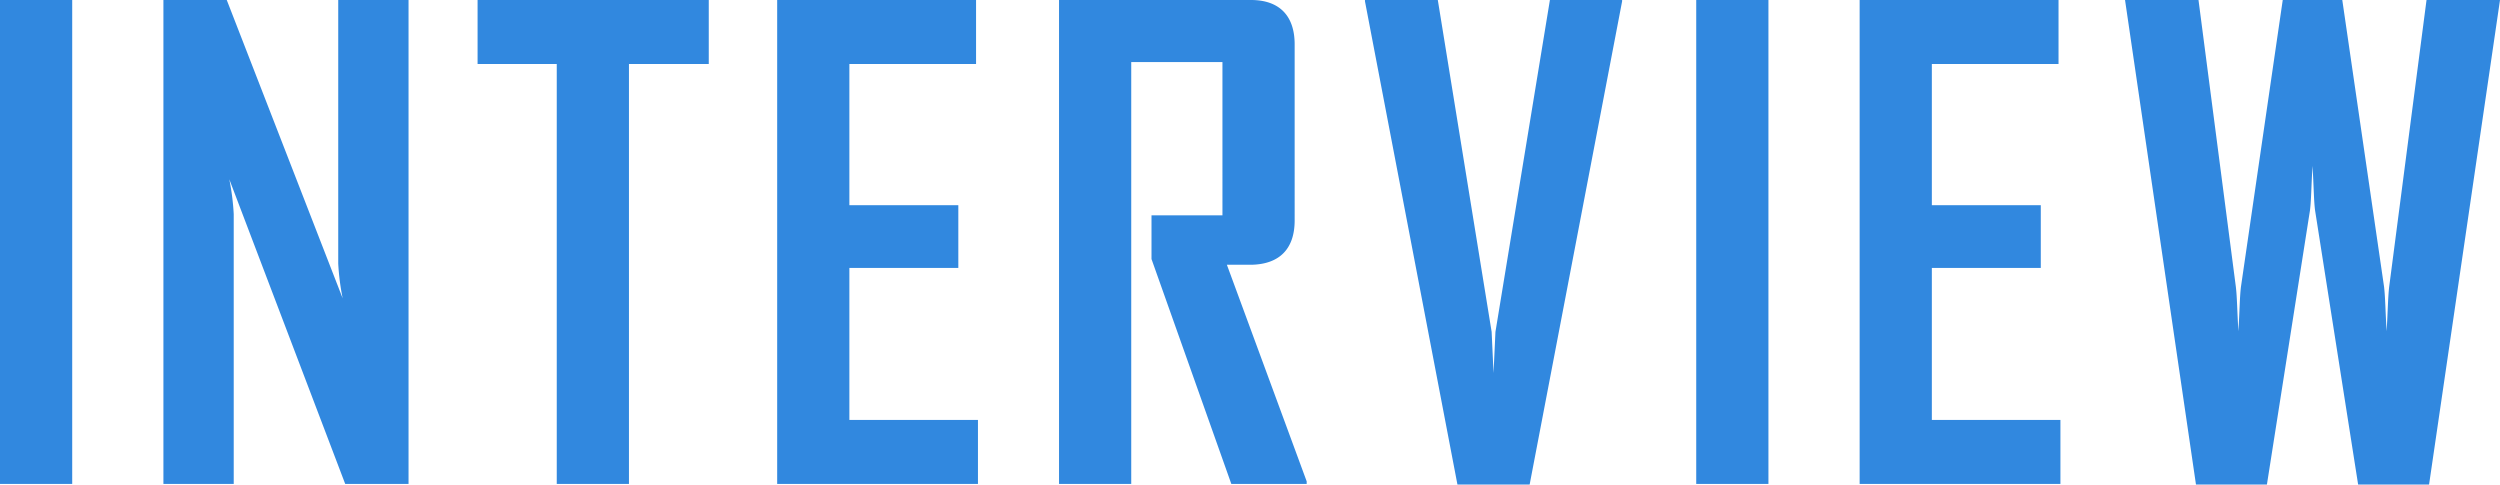 <svg xmlns="http://www.w3.org/2000/svg" width="394.7" height="76.5" viewBox="0 0 394.7 76.5">
  <path id="パス_26943" data-name="パス 26943" d="M16.2,96V19.6H4.8V96Zm53.1,0V19.6H58.2V61.2a37.711,37.711,0,0,0,.7,5.5L40.6,19.6h-10V96H41.7V53.4a37.711,37.711,0,0,0-.7-5.5L59.3,96Zm47.4-66.3V19.6H80.2V29.7H92.7V96h11.4V29.7ZM159.2,96V85.9H138.9v-24h17.2V52H138.9V29.7h20V19.6H127.5V96Zm51.9,0v-.4L198.5,61.4h3.9c4.4-.1,6.8-2.5,6.8-7V26.6c0-4.5-2.4-7-6.9-7H172V96h11.4V29.4h14.4V53.6H186.6v6.9L199.2,96Zm49.8-76.2v-.2H249.5L240.9,72l-.3,6.5-.3-6.5-8.5-52.4H220.3v.2l14.6,76.3h11.4ZM284,96V19.6H272.6V96Zm46.1,0V85.9H309.8v-24H327V52H309.8V29.7h20V19.6H298.4V96Zm69.4-76.4H387.9L382,64.9c-.2,1.8-.2,3.7-.4,7-.2-3.3-.2-5.2-.4-7l-6.6-45.3h-9.4l-6.6,45.3c-.2,1.7-.2,3.7-.4,7-.2-3.3-.2-5.3-.4-7l-5.9-45.3H340.3l11.2,76.5h11.2l6.8-43.3c.2-1.6.2-3.7.4-7,.2,3.3.2,5.4.4,7l6.8,43.3h11.2Z" transform="translate(-4.8 -19.6)" fill="#3188df"/>
</svg>
